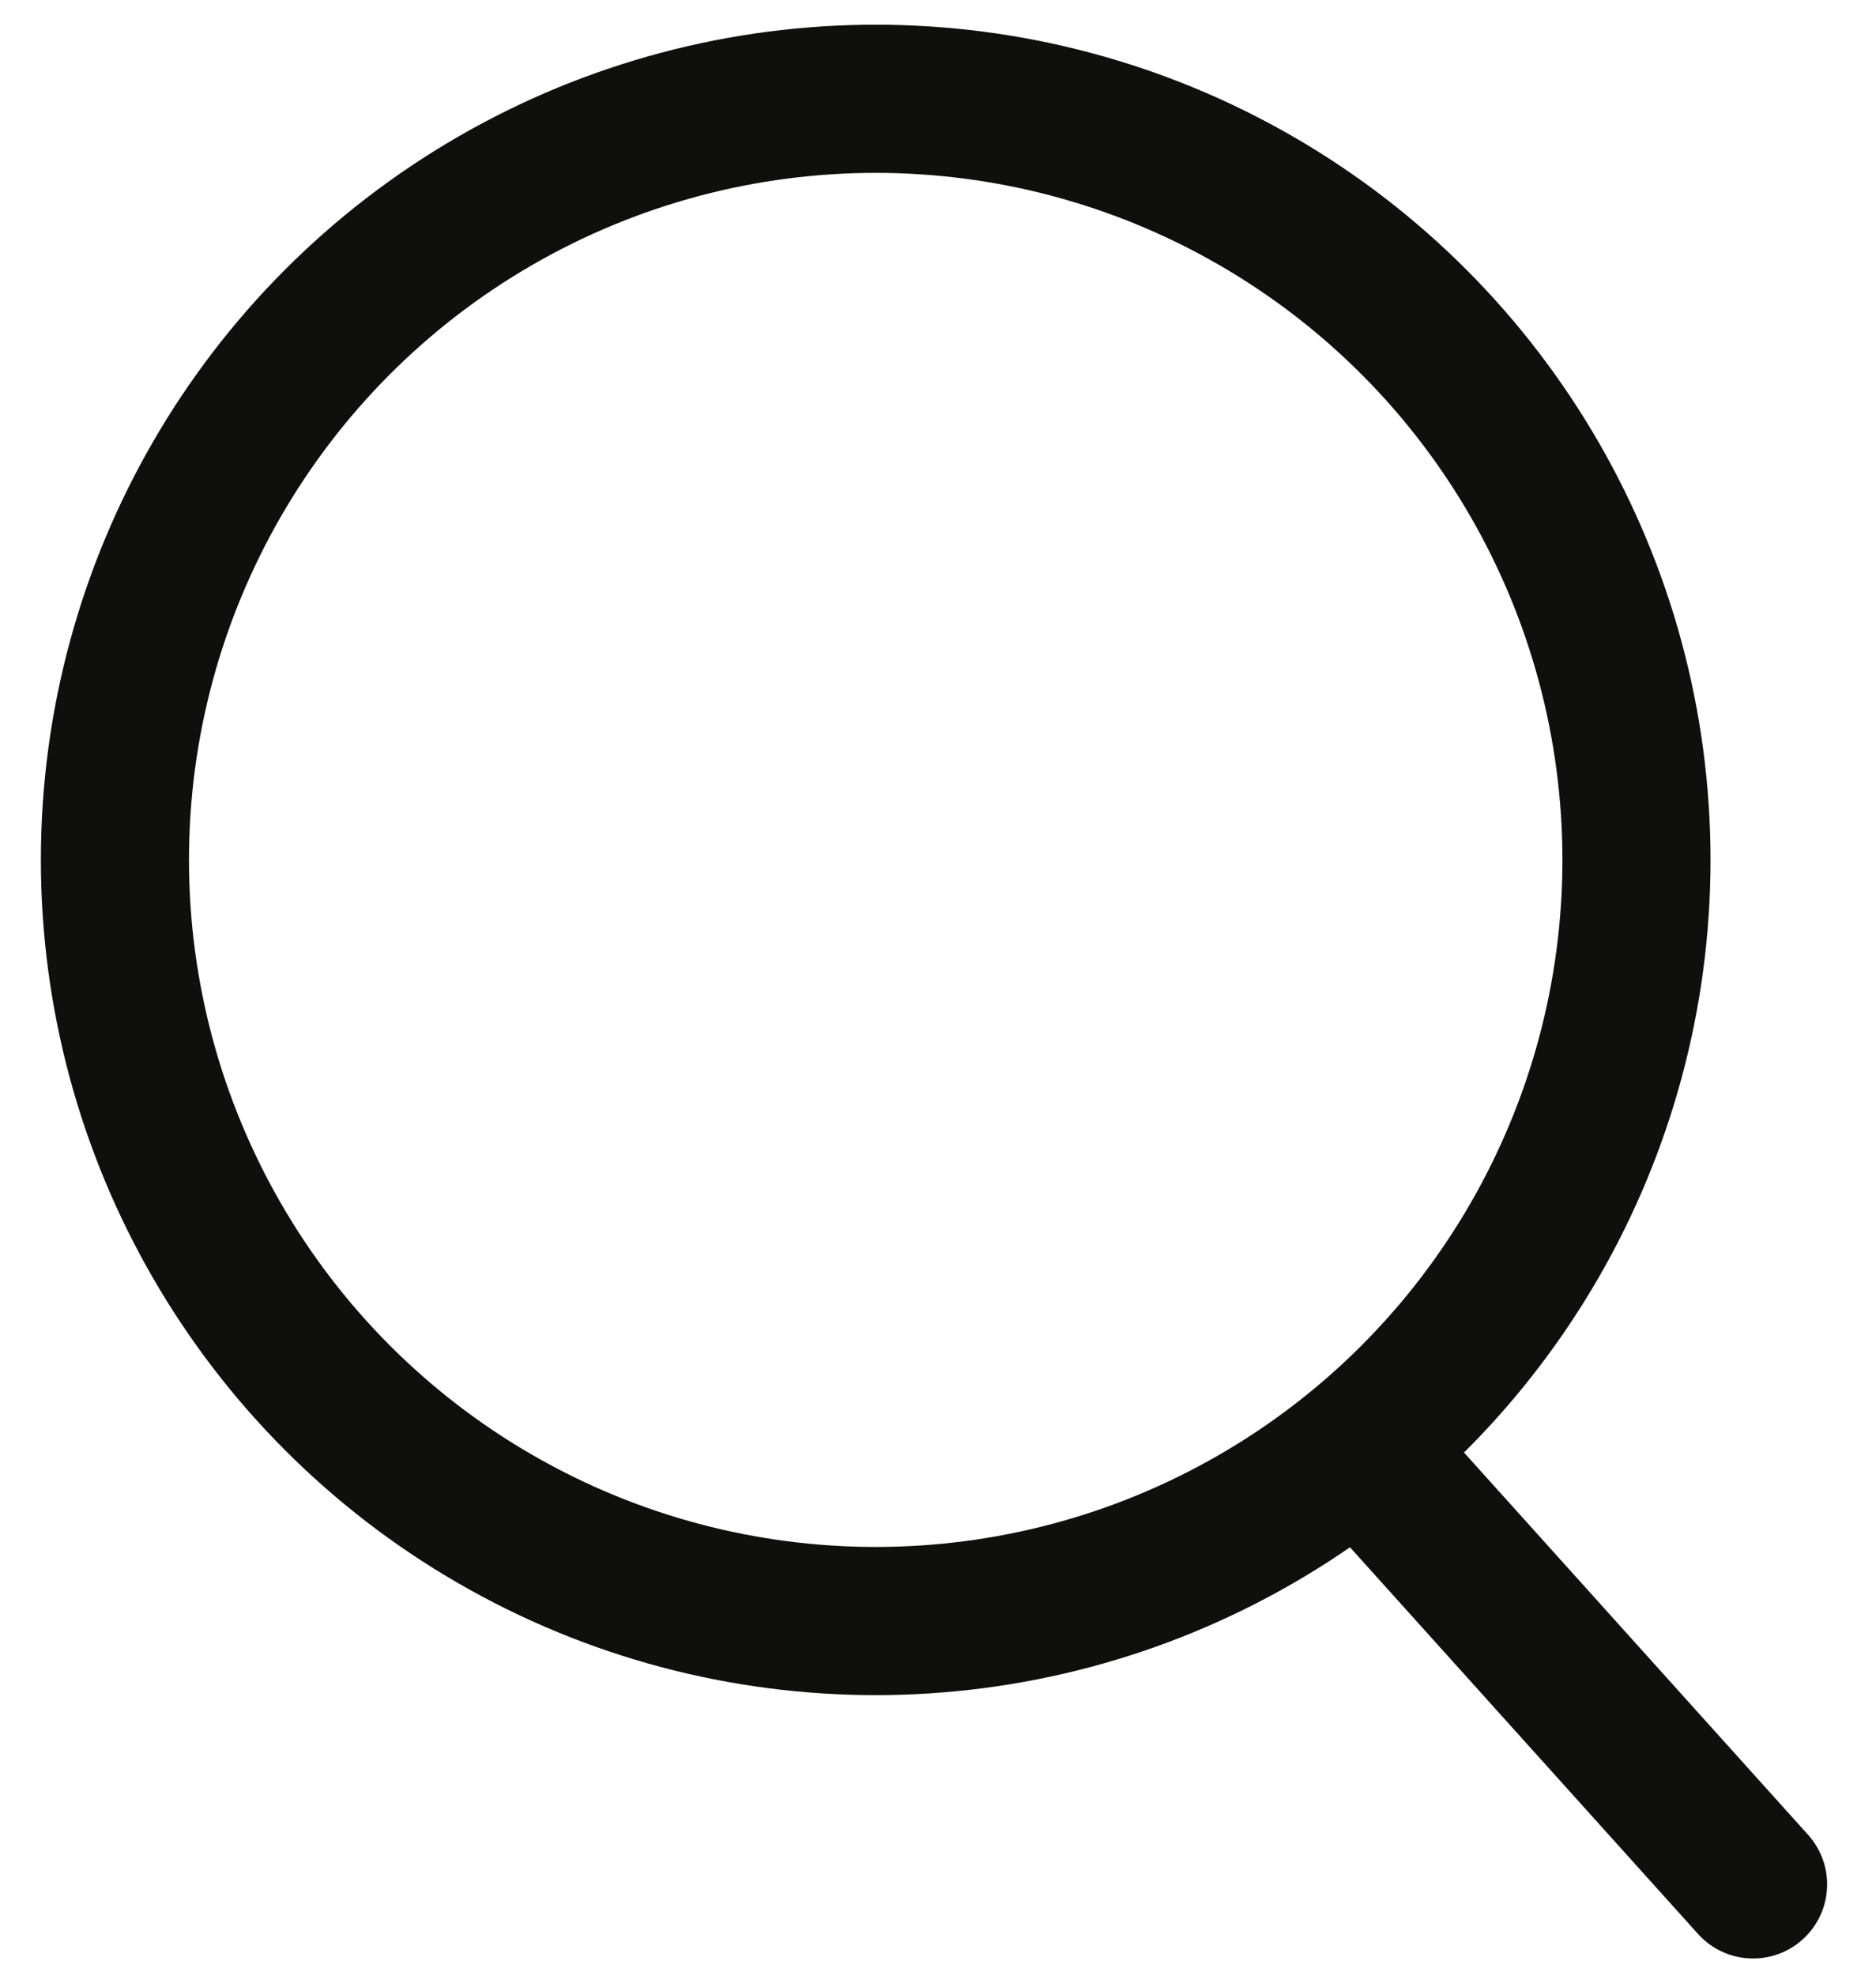 <svg width="19" height="20" viewBox="0 0 19 20" fill="none" xmlns="http://www.w3.org/2000/svg">
<circle cx="8.869" cy="8.705" r="7.705" stroke="#0F0F0E" stroke-width="1.5" stroke-linecap="round" stroke-linejoin="round"/>
<path d="M14.109 15.027L17.755 19.076" stroke="#0F0F0E" stroke-width="1.5" stroke-linecap="round" stroke-linejoin="round"/>
</svg>
